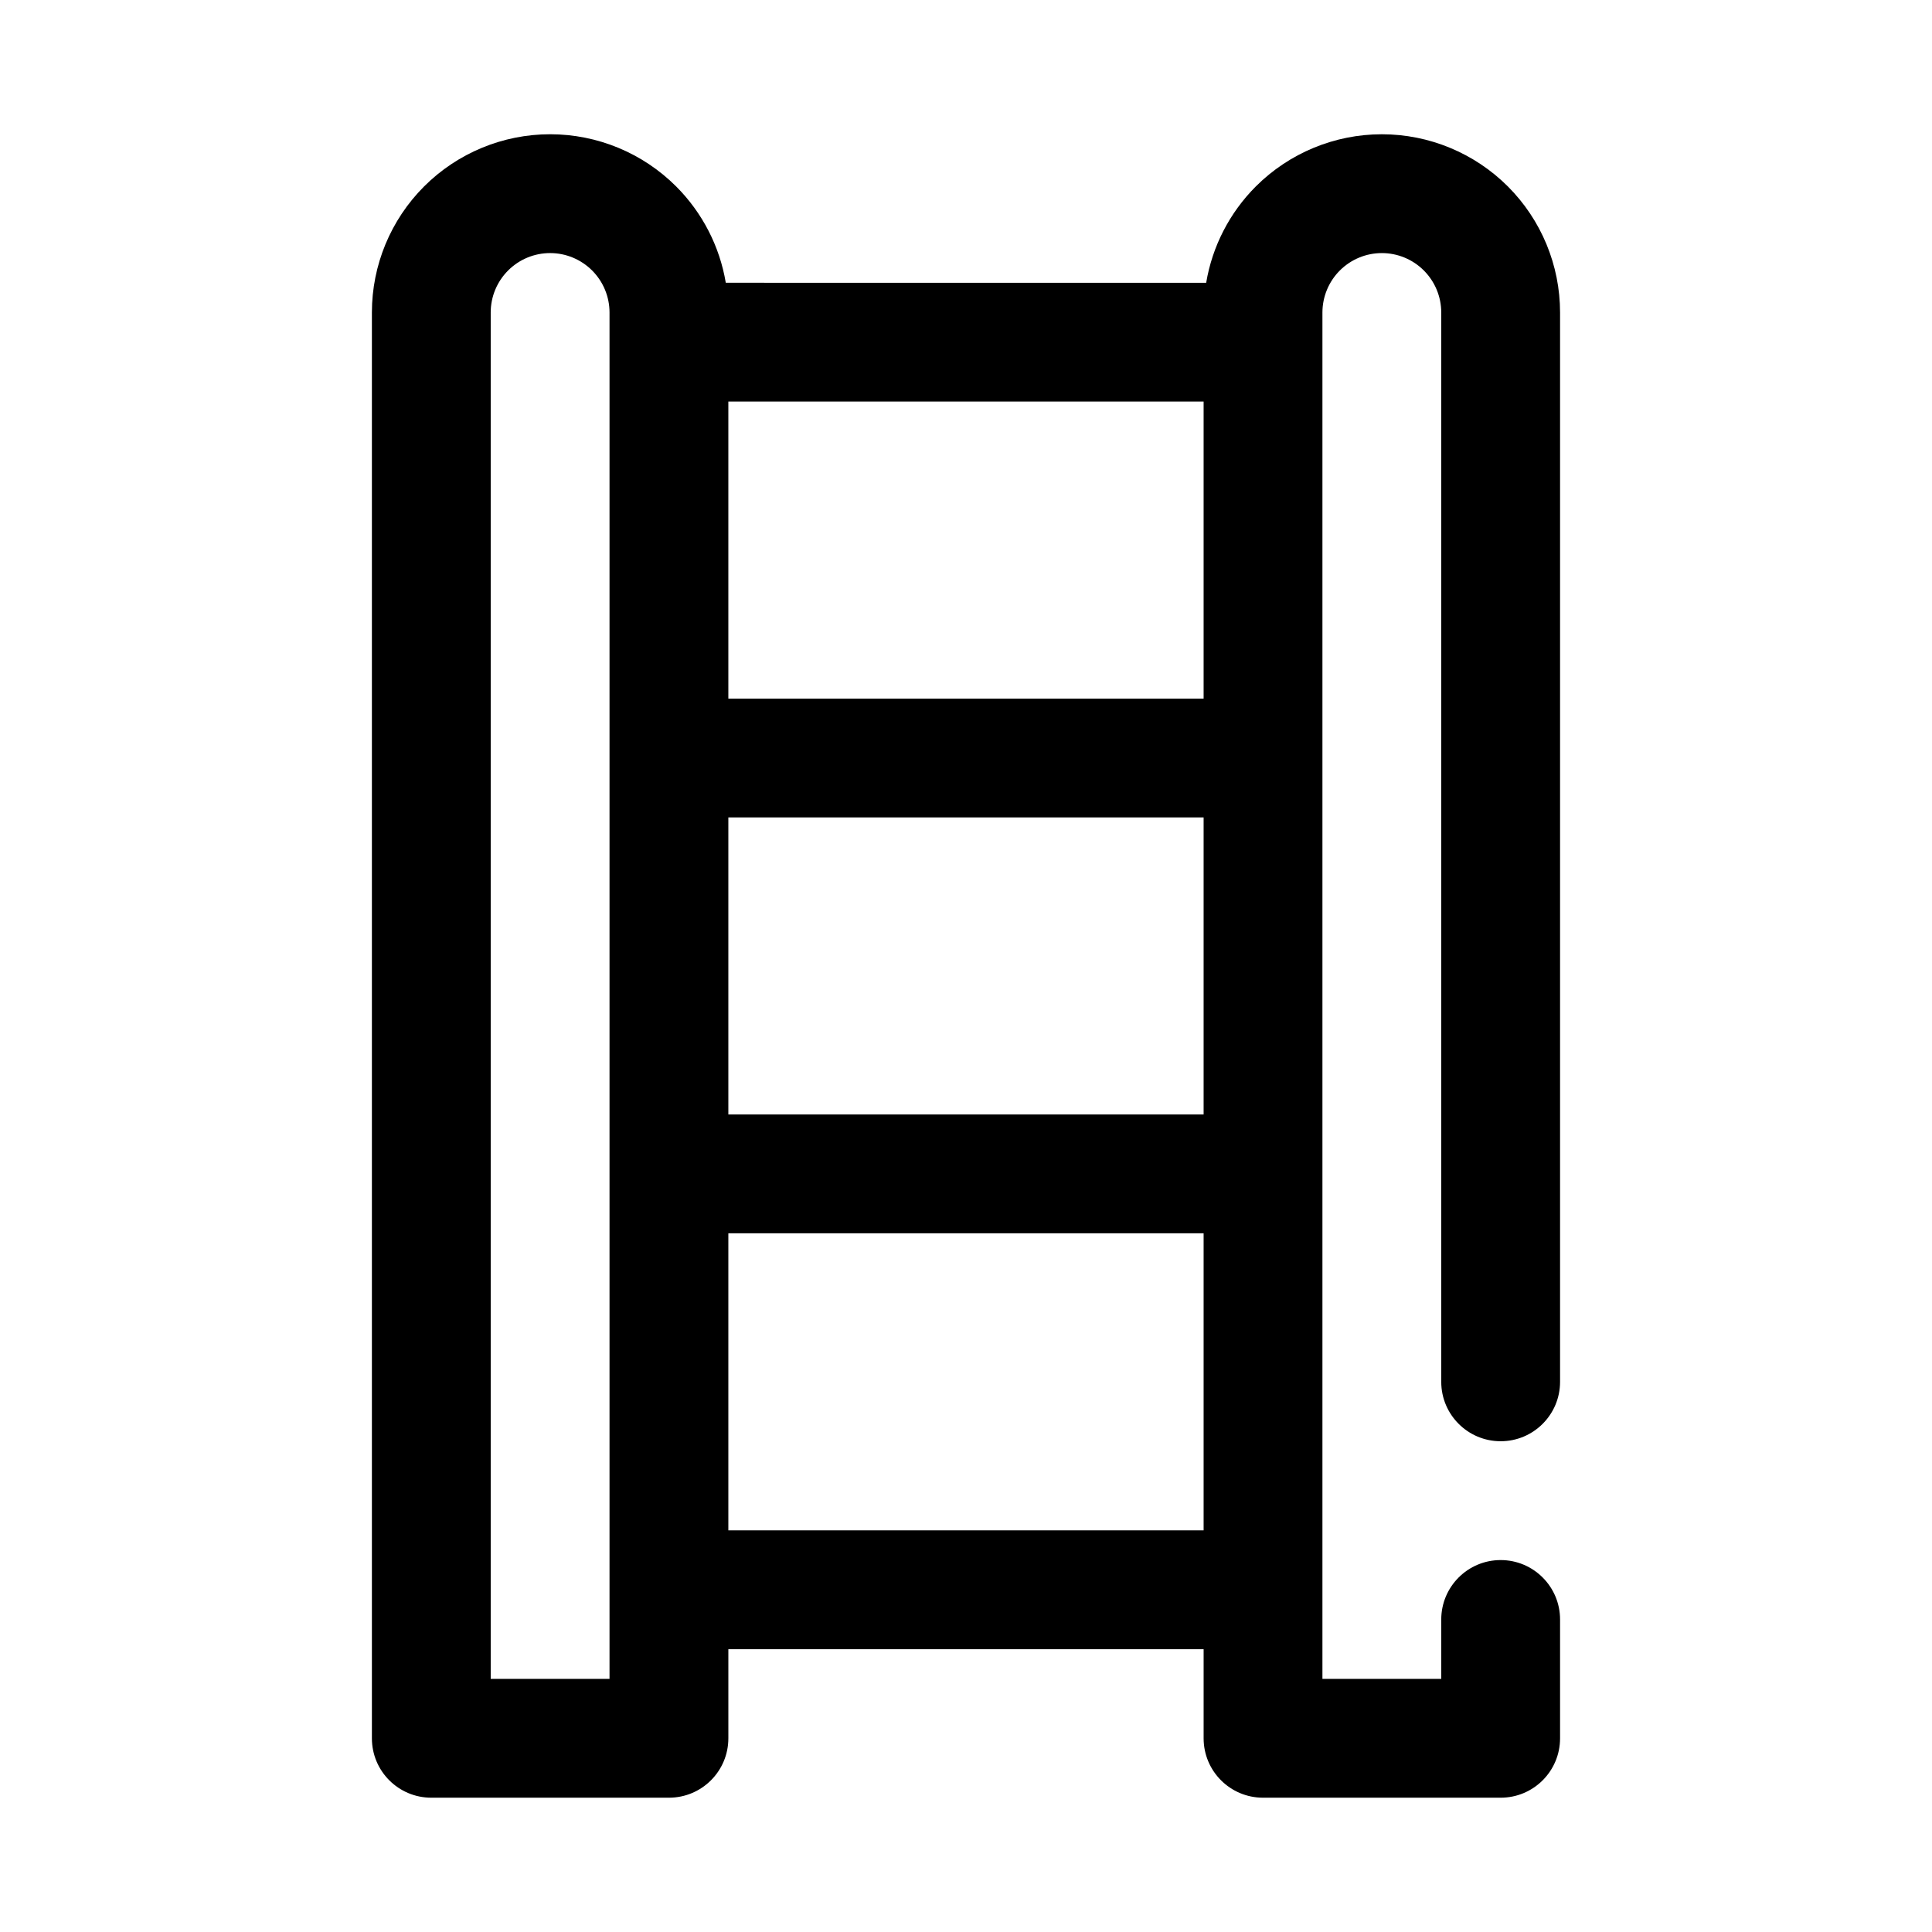<?xml version="1.0" encoding="UTF-8"?>
<!-- The Best Svg Icon site in the world: iconSvg.co, Visit us! https://iconsvg.co -->
<svg fill="#000000" width="800px" height="800px" version="1.1" viewBox="144 144 512 512" xmlns="http://www.w3.org/2000/svg">
 <path d="m463.65 218.94c1.605-9.602 6.18-18.547 13.152-25.527 8.863-8.855 20.879-13.832 33.402-13.832 12.523 0 24.535 4.977 33.402 13.832 8.855 8.863 13.828 20.875 13.828 33.398v283.39c0 8.691-7.051 15.742-15.742 15.742-8.691 0-15.746-7.051-15.746-15.742v-283.39c0-4.172-1.66-8.176-4.613-11.129-2.949-2.953-6.957-4.613-11.129-4.613s-8.18 1.66-11.133 4.613c-2.949 2.953-4.613 6.957-4.613 11.129v362.11h31.488v-15.742c0-8.691 7.055-15.746 15.746-15.746 8.691 0 15.742 7.055 15.742 15.746v31.488c0 8.699-7.043 15.742-15.742 15.742h-62.977c-8.699 0-15.742-7.043-15.742-15.742v-23.617h-125.95v23.617c0 8.699-7.047 15.742-15.746 15.742h-62.977c-8.699 0-15.742-7.043-15.742-15.742v-377.86c0-12.523 4.973-24.535 13.832-33.398 8.863-8.855 20.875-13.832 33.398-13.832 12.527 0 24.539 4.977 33.402 13.832 6.973 6.981 11.547 15.926 13.152 25.527zm-158.12 369.98v-362.11c0-4.172-1.66-8.176-4.613-11.129s-6.961-4.613-11.133-4.613c-4.172 0-8.18 1.66-11.129 4.613-2.953 2.953-4.613 6.957-4.613 11.129v362.11zm157.44-118.08h-125.95v78.719h125.95zm0-110.21h-125.95v78.723h125.95zm0-110.21h-125.95v78.719h125.95z" fill-rule="evenodd"/>
</svg>